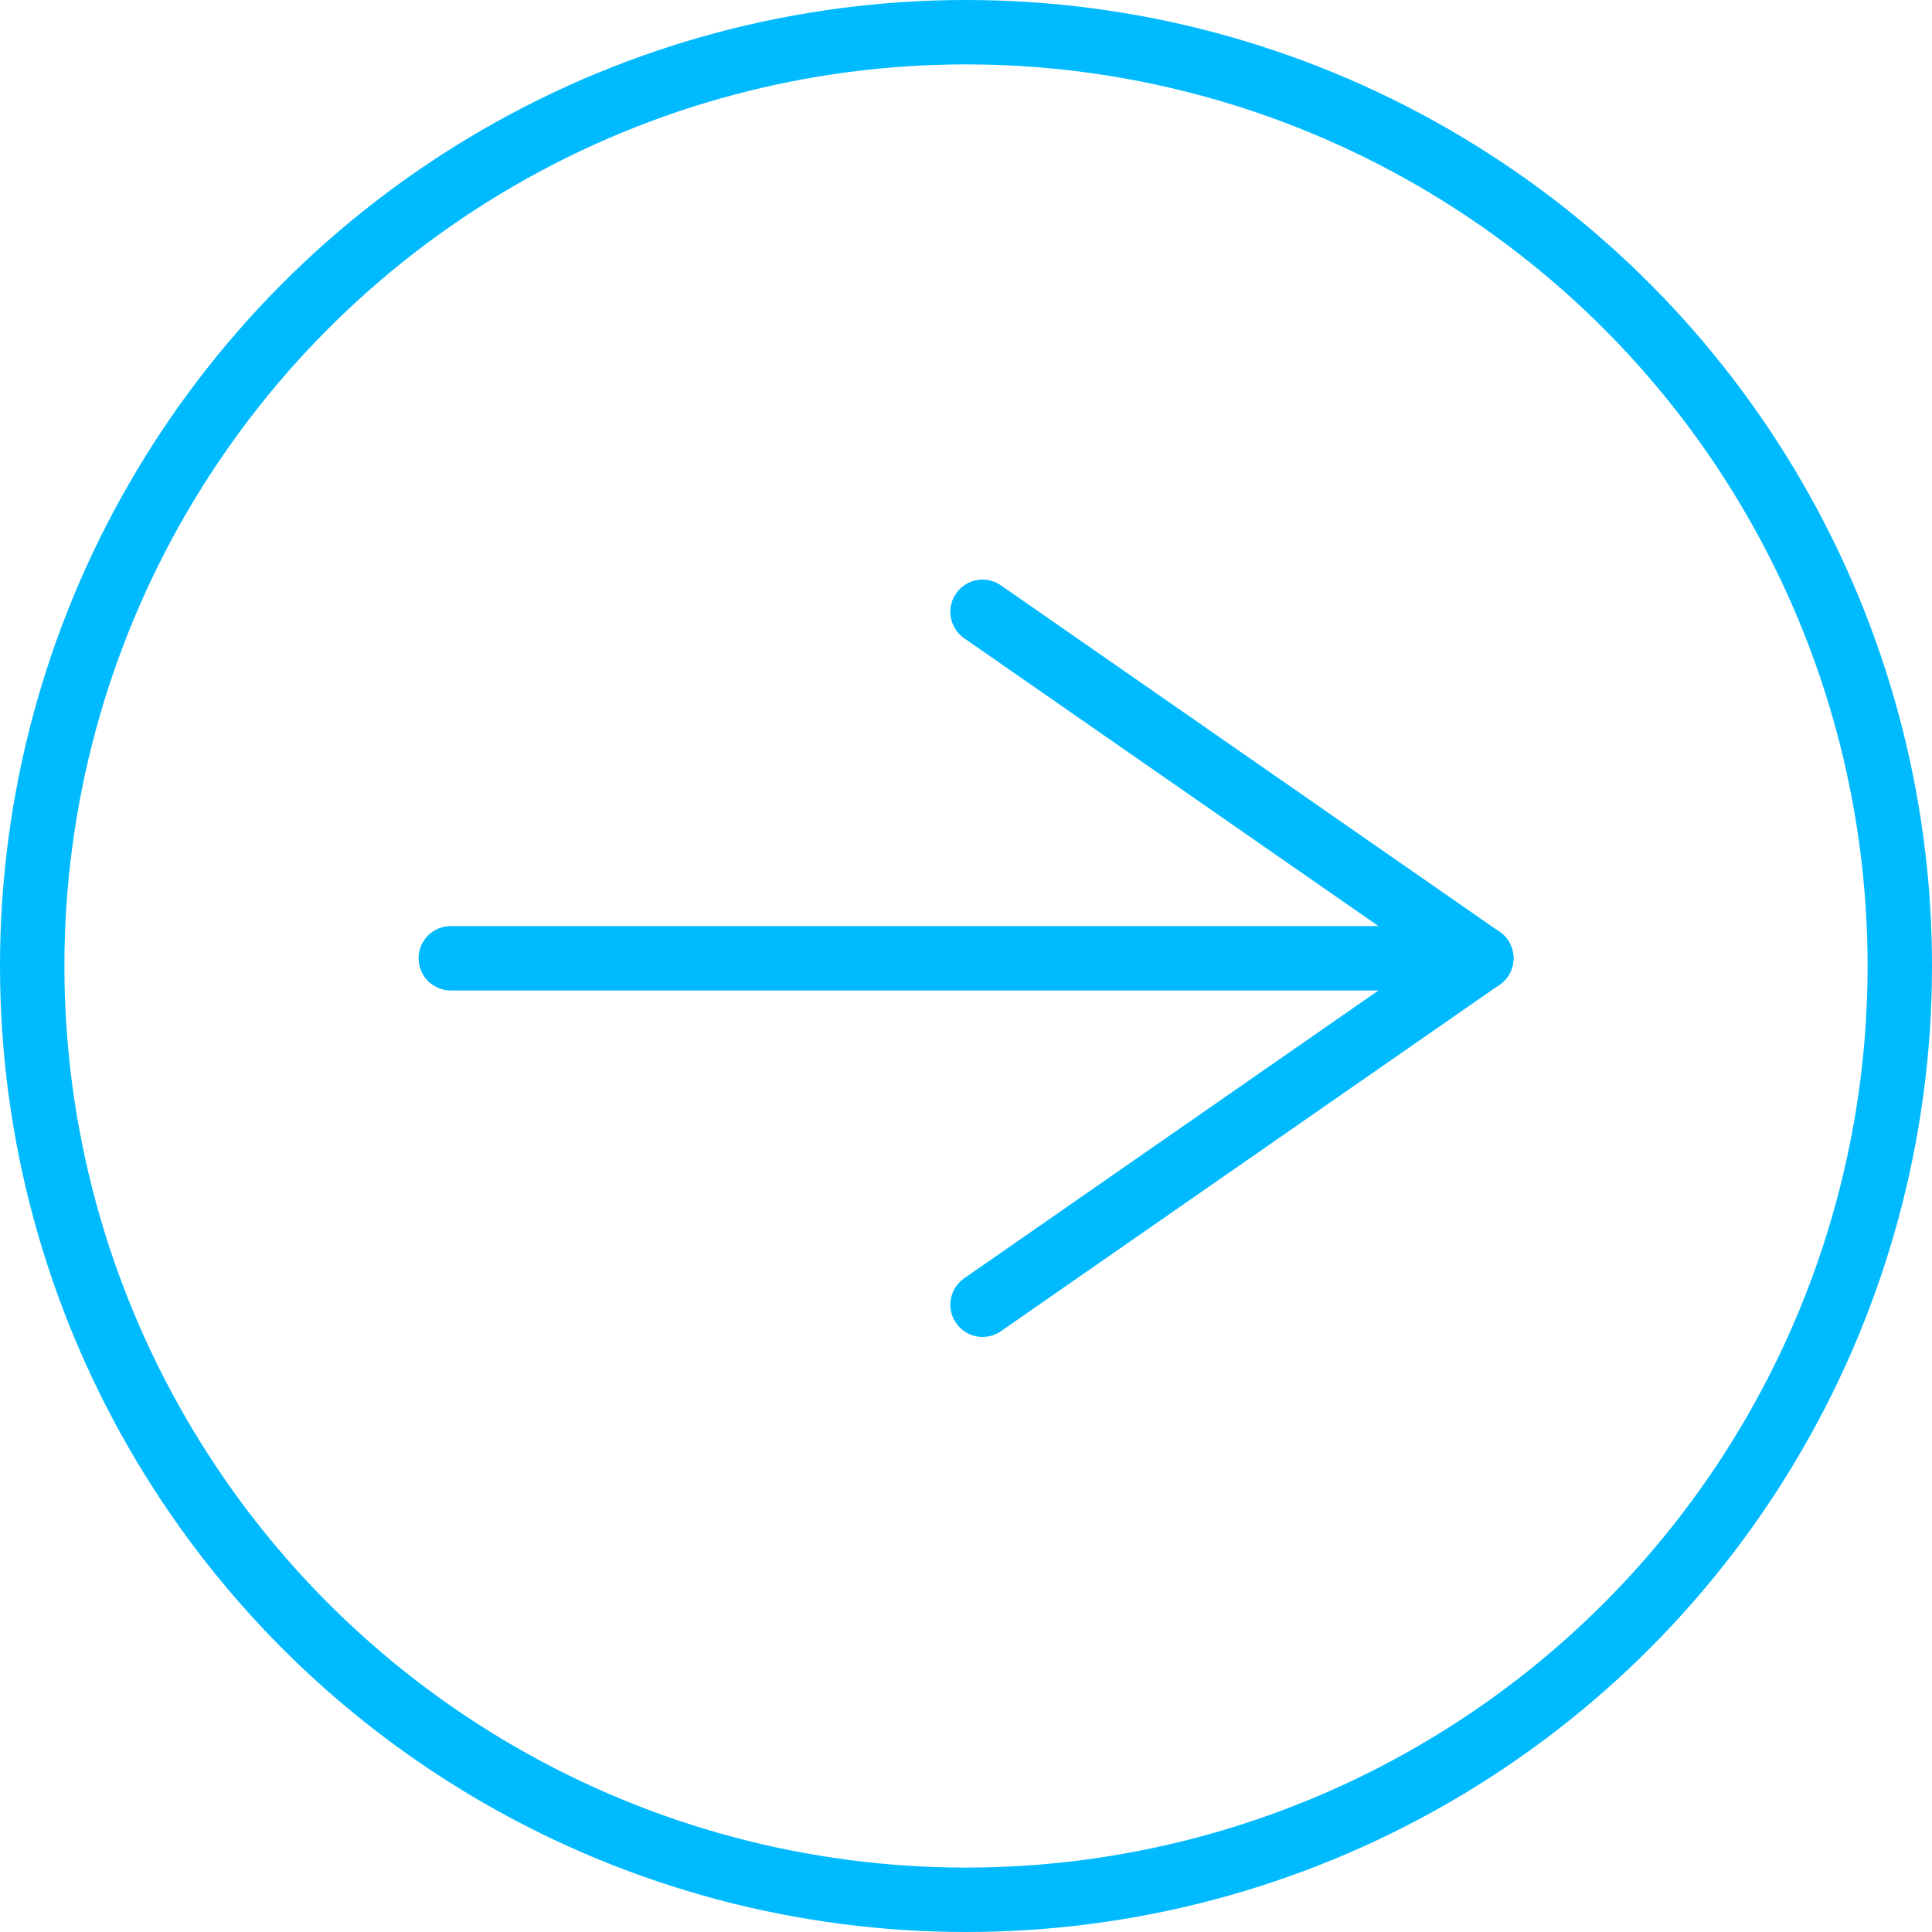 <svg width="60" height="60" viewBox="0 0 60 60" fill="none" xmlns="http://www.w3.org/2000/svg">
<circle cx="30" cy="30" r="29" stroke="#00BAFF" stroke-width="2"/>
<path d="M14 29.76H46" stroke="#00BAFF" stroke-width="2" stroke-miterlimit="10" stroke-linecap="round"/>
<path d="M30.514 19L46.001 29.76" stroke="#00BAFF" stroke-width="2" stroke-miterlimit="10" stroke-linecap="round"/>
<path d="M46.001 29.76L30.514 40.52" stroke="#00BAFF" stroke-width="2" stroke-miterlimit="10" stroke-linecap="round"/>
</svg>
